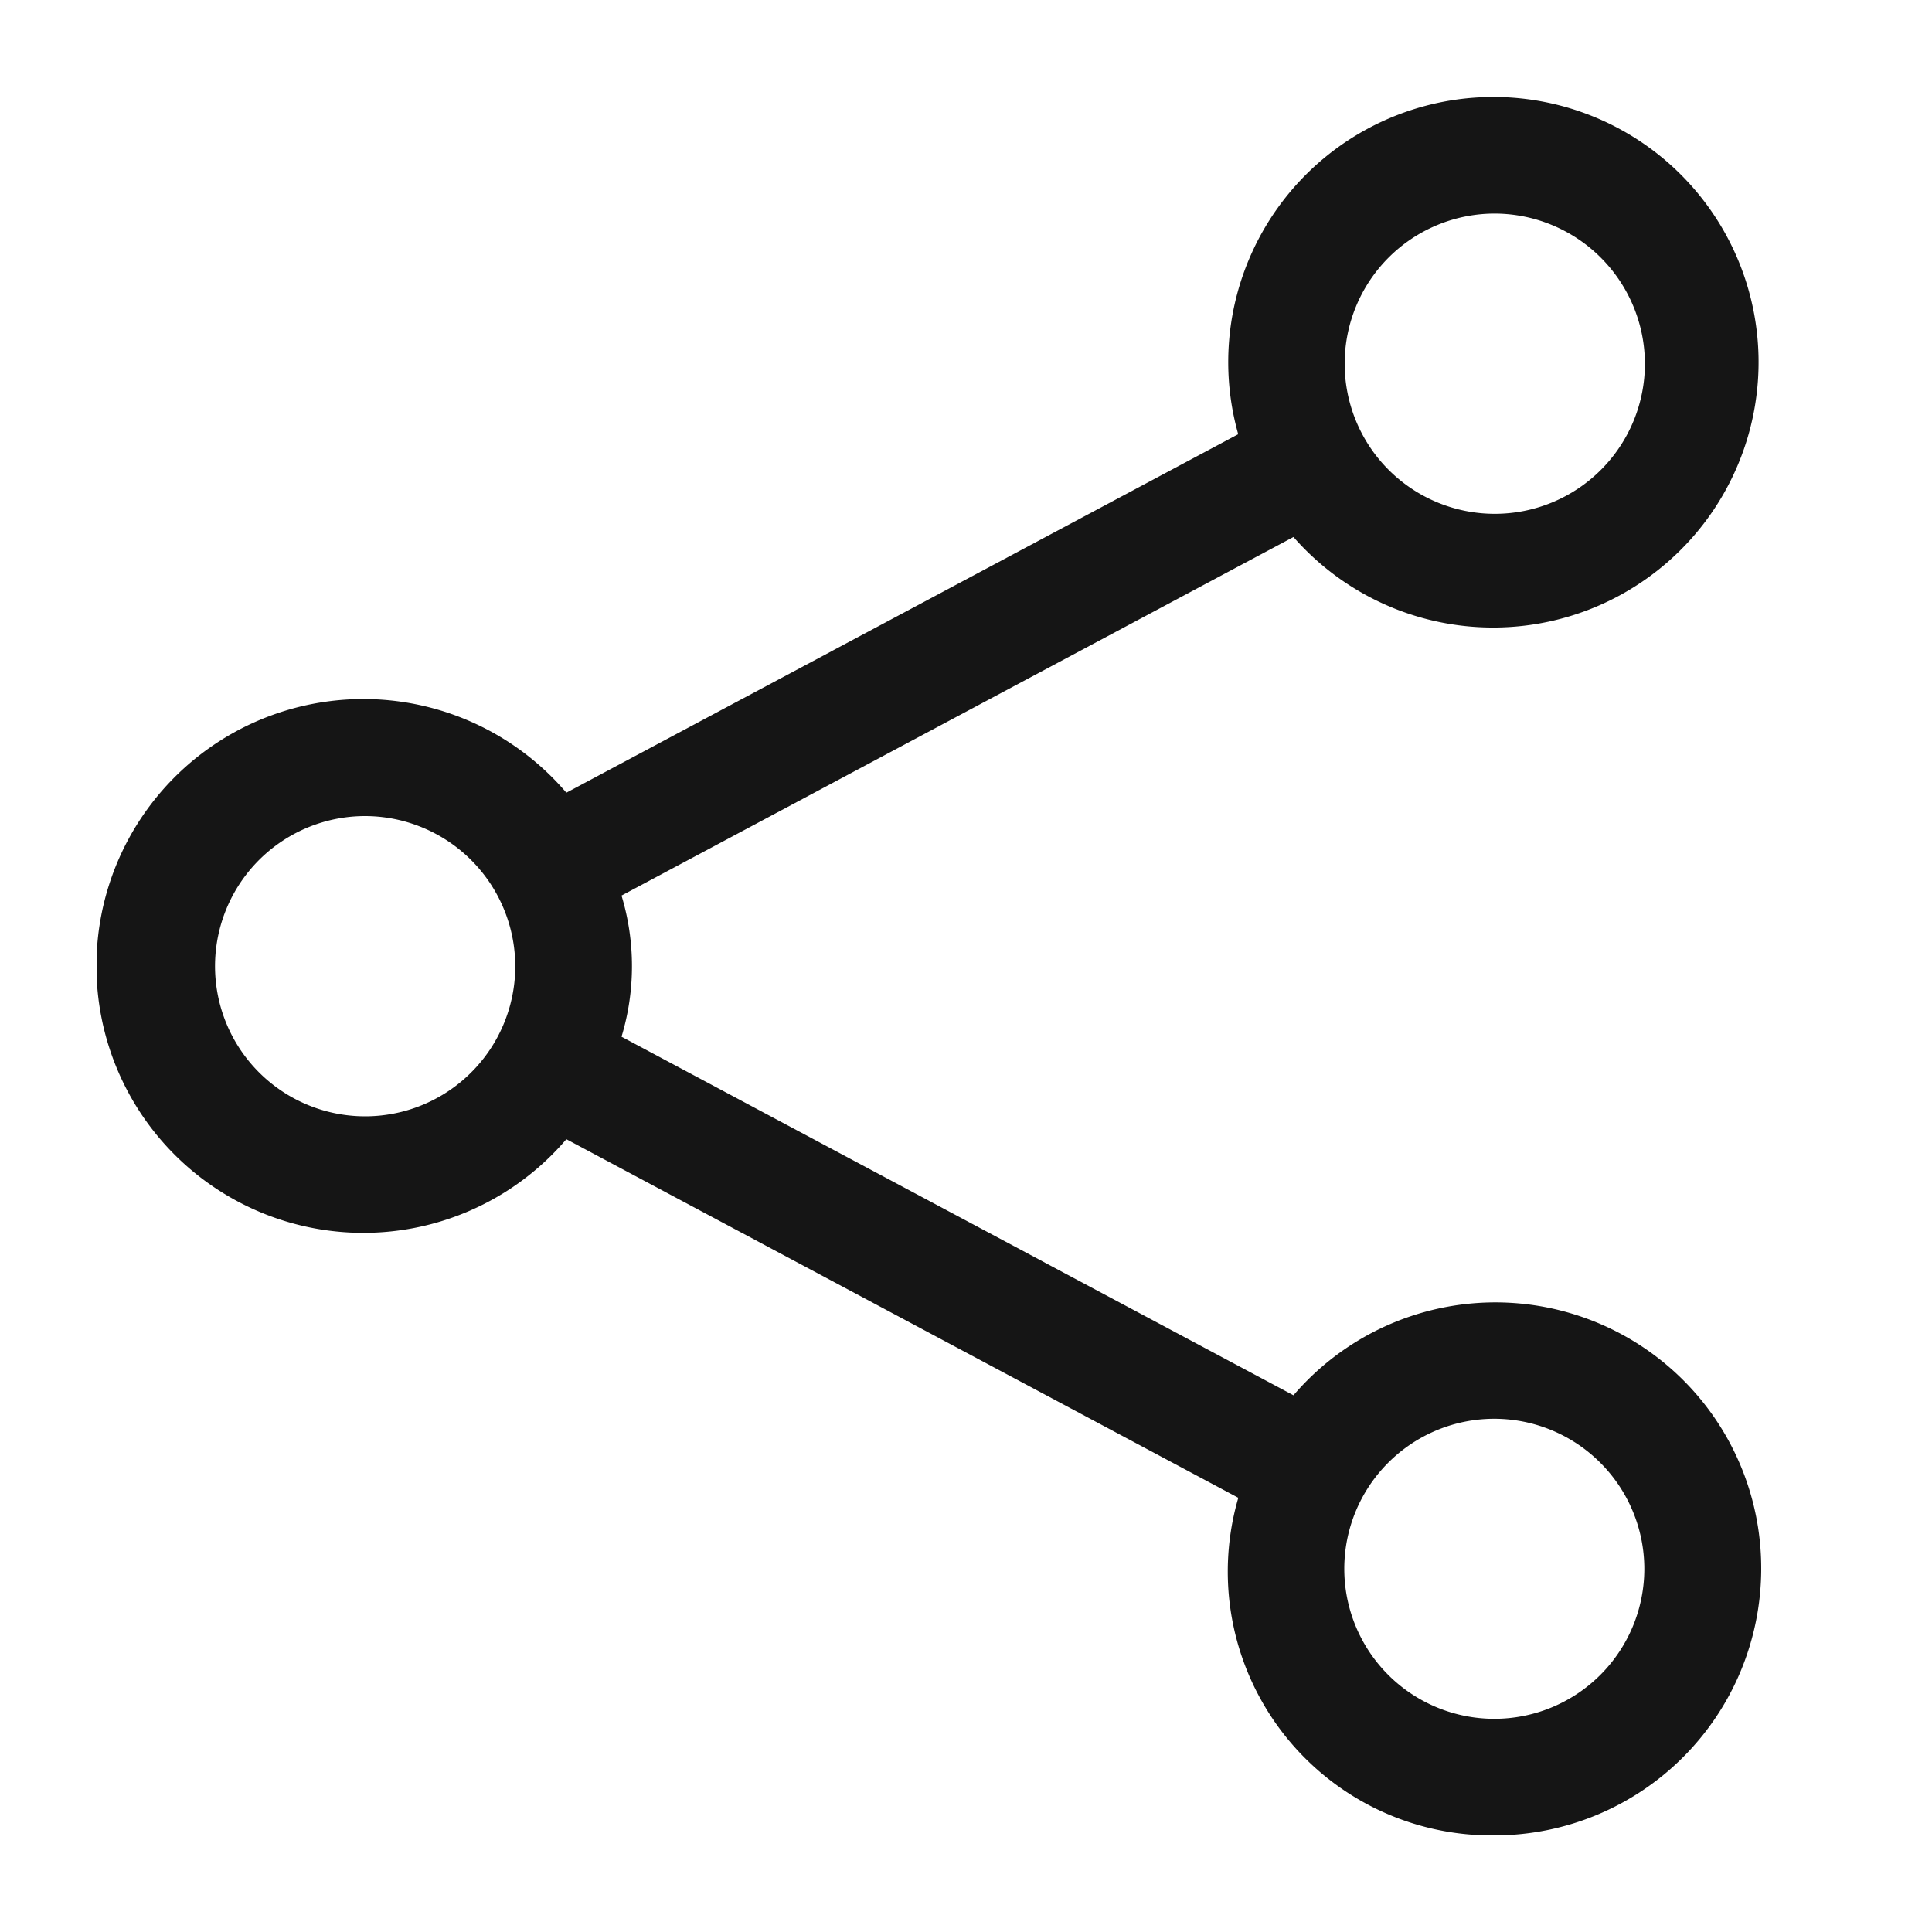 <svg xmlns="http://www.w3.org/2000/svg" xmlns:xlink="http://www.w3.org/1999/xlink" width="20" height="20" viewBox="0 0 20 20">
  <defs>
    <clipPath id="clip-path">
      <rect id="Rettangolo_1499" data-name="Rettangolo 1499" width="17.233" height="18" fill="none"/>
    </clipPath>
  </defs>
  <g id="Raggruppa_6049" data-name="Raggruppa 6049" transform="translate(-1240 -239)">
    <rect id="Rettangolo_1496" data-name="Rettangolo 1496" width="20" height="20" transform="translate(1240 239)" fill="#fff"/>
    <g id="Raggruppa_6048" data-name="Raggruppa 6048" transform="translate(1241 240)">
      <g id="Raggruppa_6047" data-name="Raggruppa 6047" clip-path="url(#clip-path)">
        <path id="Tracciato_6592" data-name="Tracciato 6592" d="M14.468,18a2.731,2.731,0,0,1-2.649-3.495L4.863,10.793a2.763,2.763,0,1,1,0-3.587l6.955-3.711a2.745,2.745,0,1,1,4.388,1.372,2.747,2.747,0,0,1-3.816-.308L5.434,8.271a2.525,2.525,0,0,1,0,1.461l6.956,3.712a2.752,2.752,0,0,1,4.842,1.8A2.763,2.763,0,0,1,14.472,18Zm0-4.313a1.553,1.553,0,1,0,1.554,1.553,1.555,1.555,0,0,0-1.554-1.553M2.781,7.448A1.554,1.554,0,1,0,4.334,9,1.557,1.557,0,0,0,2.781,7.448M14.473,1.211a1.554,1.554,0,1,0,1.555,1.553,1.558,1.558,0,0,0-1.555-1.553" fill="#151515"/>
      </g>
    </g>
  </g>
</svg>
